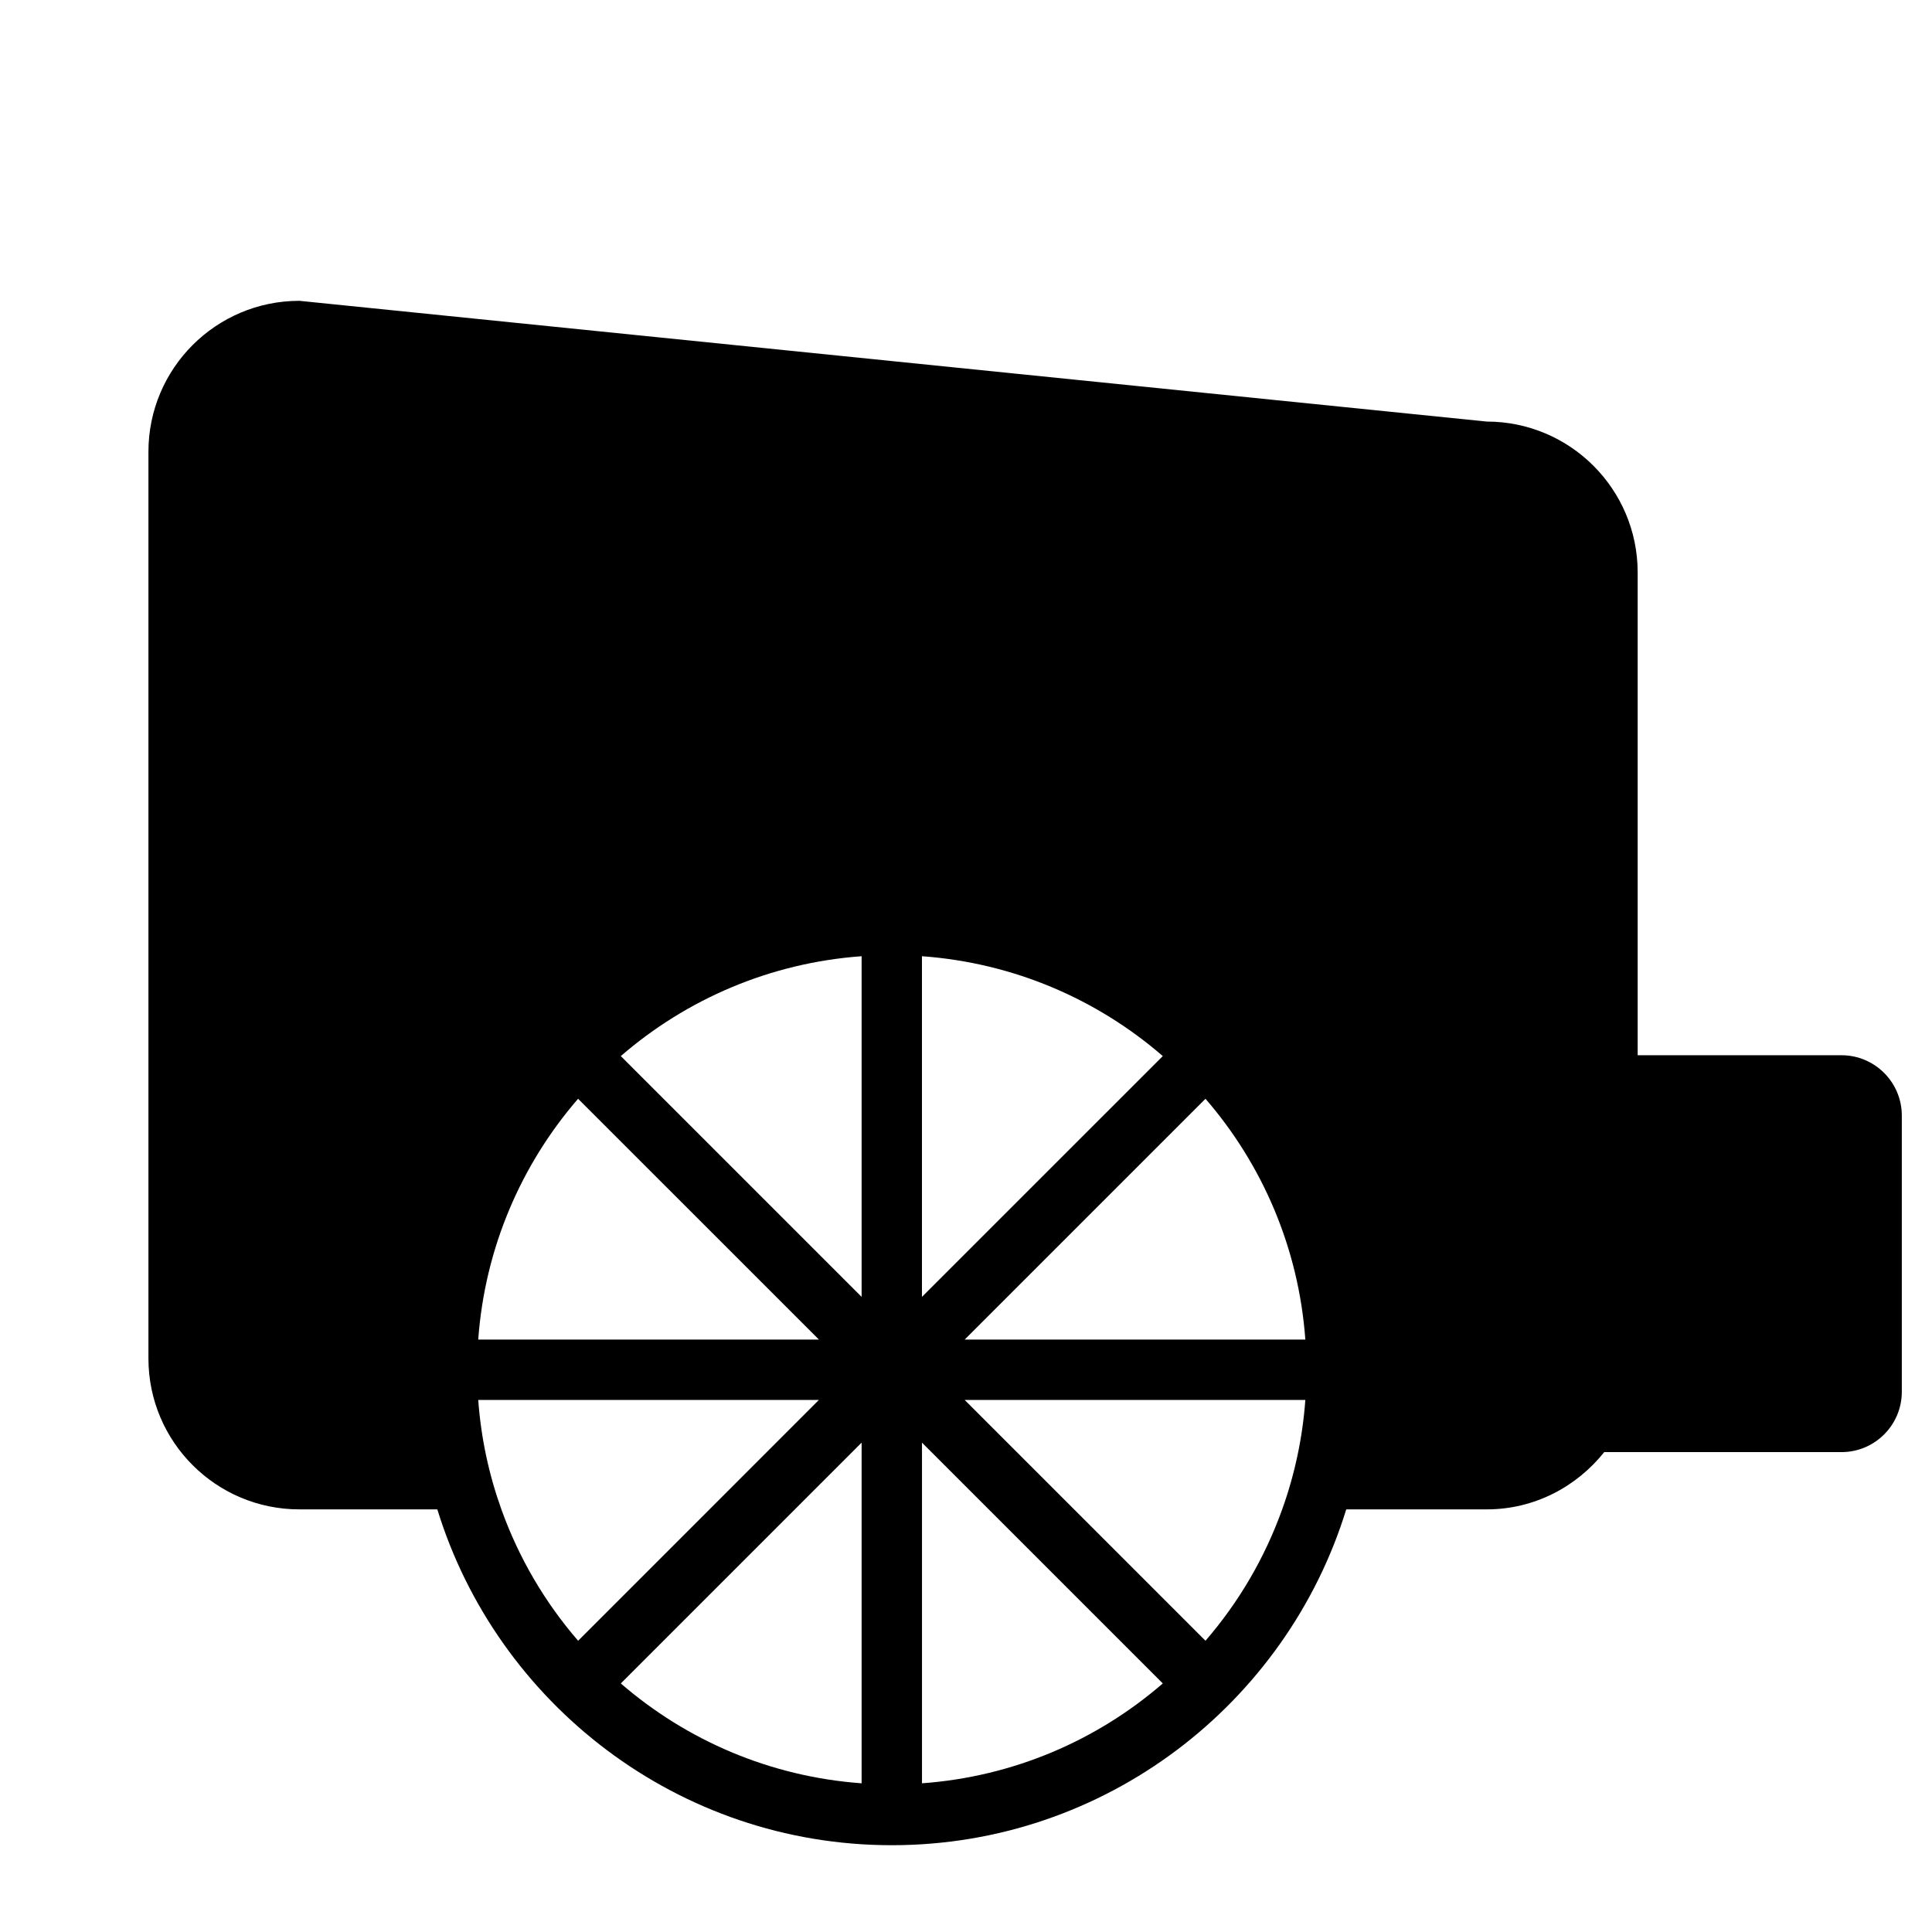 <?xml version="1.0" encoding="iso-8859-1"?>
<!-- Generator: Adobe Illustrator 17.0.0, SVG Export Plug-In . SVG Version: 6.00 Build 0)  -->
<!DOCTYPE svg PUBLIC "-//W3C//DTD SVG 1.1//EN" "http://www.w3.org/Graphics/SVG/1.1/DTD/svg11.dtd">
<svg version="1.1" id="Capa_1" xmlns="http://www.w3.org/2000/svg" xmlns:xlink="http://www.w3.org/1999/xlink" x="0px" y="0px"
	 width="64px" height="64px" viewBox="0 0 64 64" style="enable-background:new 0 0 64 64;" xml:space="preserve">
<g>
	<path d="M61,34.956h-6.75V18.965c0-2.761-2.239-5-5-5l-39.333-4c-2.761,0-5,2.239-5,5V45c0,2.761,2.239,5,5,5h4.57
		c1.981,6.434,7.979,11.125,15.055,11.125S42.615,56.434,44.596,50h4.654c1.582,0,2.976-0.75,3.892-1.897H61c1.105,0,2-0.895,2-2
		v-9.147C63,35.852,62.105,34.956,61,34.956z M42.474,50c-0.578,1.611-1.442,3.082-2.541,4.352L35.581,50l-3.625-3.625h11.285
		C43.149,47.639,42.886,48.853,42.474,50z M30.542,59.074V50v-2.211L32.753,50l5.766,5.766
		C36.345,57.648,33.58,58.854,30.542,59.074z M16.609,50c-0.412-1.147-0.675-2.361-0.767-3.625h11.285L23.503,50l-4.352,4.352
		C18.051,53.082,17.187,51.611,16.609,50z M28.542,42.961l-7.977-7.977c2.174-1.881,4.939-3.088,7.977-3.308V42.961z M39.933,36.398
		c1.881,2.174,3.087,4.938,3.308,7.977H31.956L39.933,36.398z M38.519,34.984l-7.978,7.977V31.676
		C33.58,31.896,36.345,33.102,38.519,34.984z M27.128,44.375H15.842c0.22-3.039,1.427-5.803,3.308-7.977L27.128,44.375z M26.331,50
		l2.211-2.211V50v9.074c-3.039-0.22-5.803-1.427-7.977-3.308L26.331,50z"/>
</g>
</svg>
